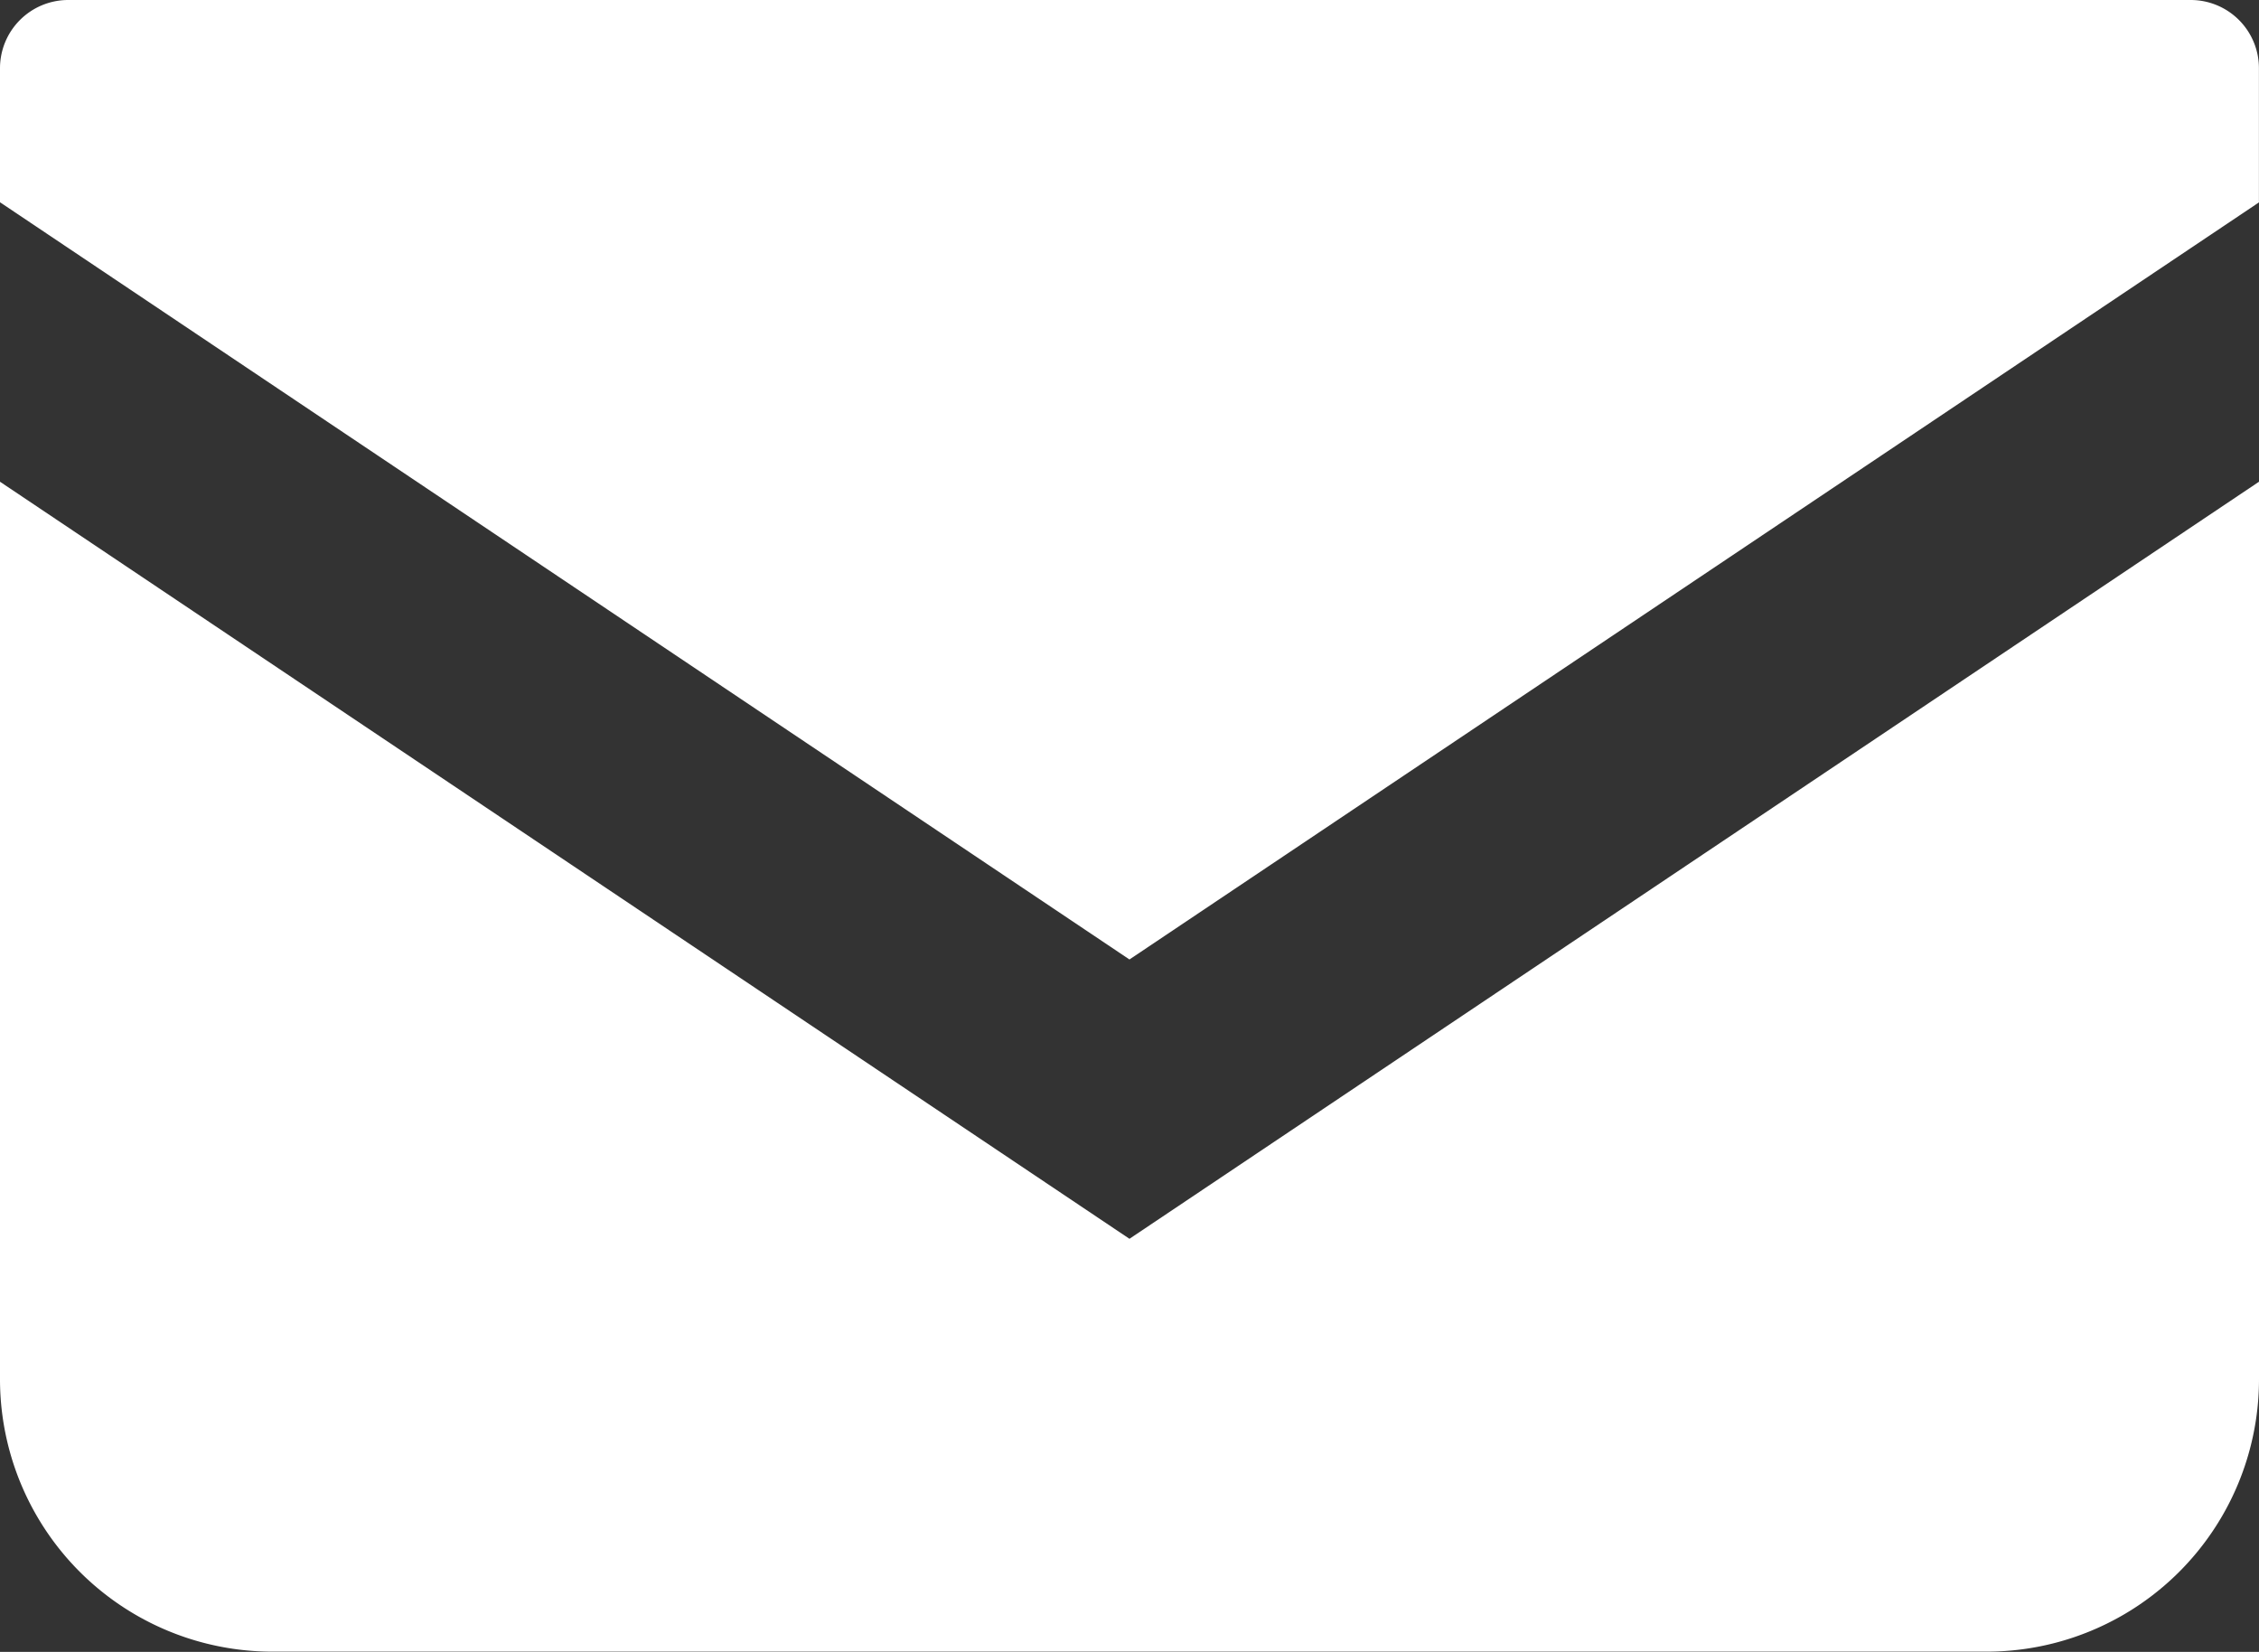 <svg xmlns="http://www.w3.org/2000/svg" width="31.723" height="23.194" viewBox="0 0 31.723 23.194">
  <rect x="0" y="0" width="31.723" height="23.194" fill="#333333" stroke="none"/>
  <g id="メールの無料アイコン" transform="translate(0 -68.828)">
    <path id="パス_3111" data-name="パス 3111" d="M30.766,68.828H.957A.958.958,0,0,0,0,69.785v1.883L15.861,82.3l15.861-10.63V69.785A.958.958,0,0,0,30.766,68.828Z" fill="#fff"/>
    <path id="パス_3112" data-name="パス 3112" d="M0,178v12.6a3.826,3.826,0,0,0,3.828,3.827H27.895a3.826,3.826,0,0,0,3.828-3.827V178L15.861,188.63Z" transform="translate(0 -102.408)" fill="#fff"/>
  </g>
</svg>
